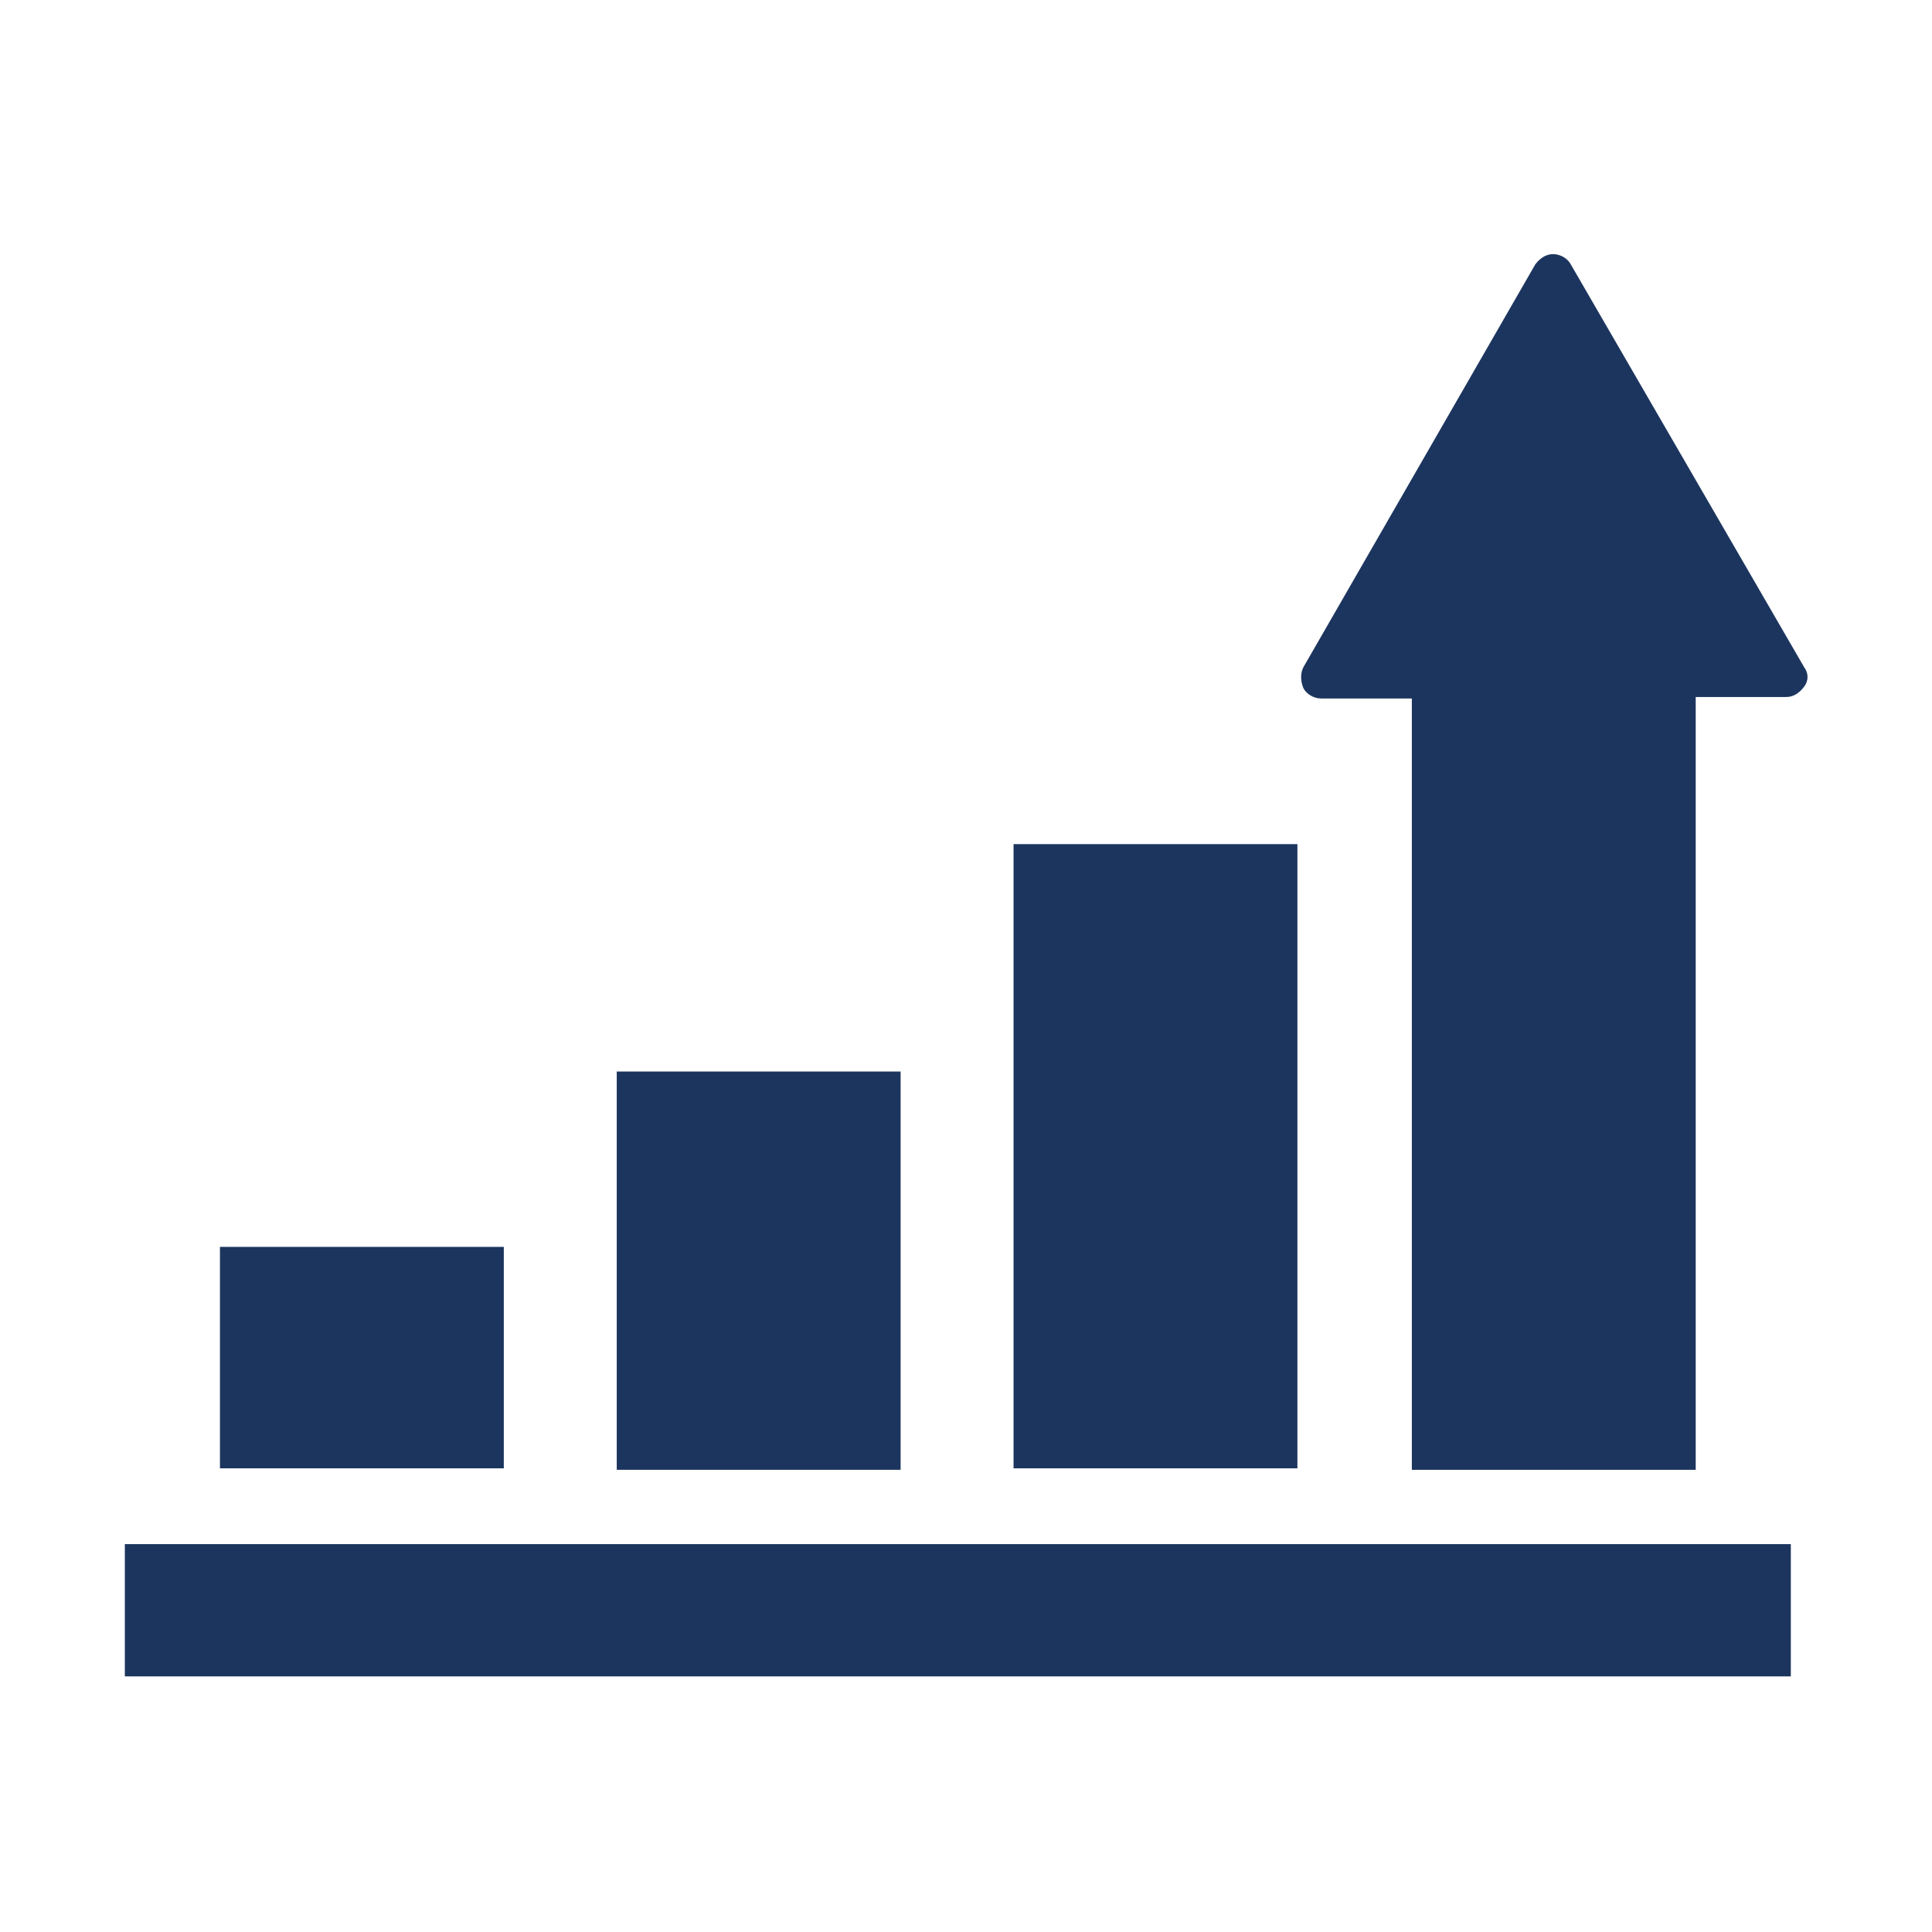 <?xml version="1.0" encoding="utf-8"?>
<!-- Generator: Adobe Illustrator 26.4.1, SVG Export Plug-In . SVG Version: 6.00 Build 0)  -->
<svg version="1.1" id="レイヤー_1" xmlns="http://www.w3.org/2000/svg" xmlns:xlink="http://www.w3.org/1999/xlink" x="0px"
	 y="0px" width="130px" height="130px" viewBox="0 0 130 130" style="enable-background:new 0 0 130 130;" xml:space="preserve">
<style type="text/css">
	.st0{fill:#1C355E;}
</style>
<rect x="41.5" y="72.1" class="st0" width="19.1" height="26.8"/>
<rect x="68.2" y="56.8" class="st0" width="19.1" height="42"/>
<rect x="14.8" y="83.9" class="st0" width="19.1" height="14.9"/>
<path class="st0" d="M121.4,44.9l-15.7-27.1c-0.2-0.4-0.7-0.7-1.2-0.7s-0.9,0.3-1.2,0.7L87.7,44.9c-0.2,0.4-0.2,0.9,0,1.4
	c0.2,0.4,0.7,0.7,1.2,0.7H95v51.9h19.1v-52h6.1c0.5,0,0.9-0.3,1.2-0.7C121.7,45.8,121.7,45.3,121.4,44.9z"/>
<rect x="8.4" y="103.9" class="st0" width="112.1" height="8.9"/>
</svg>
